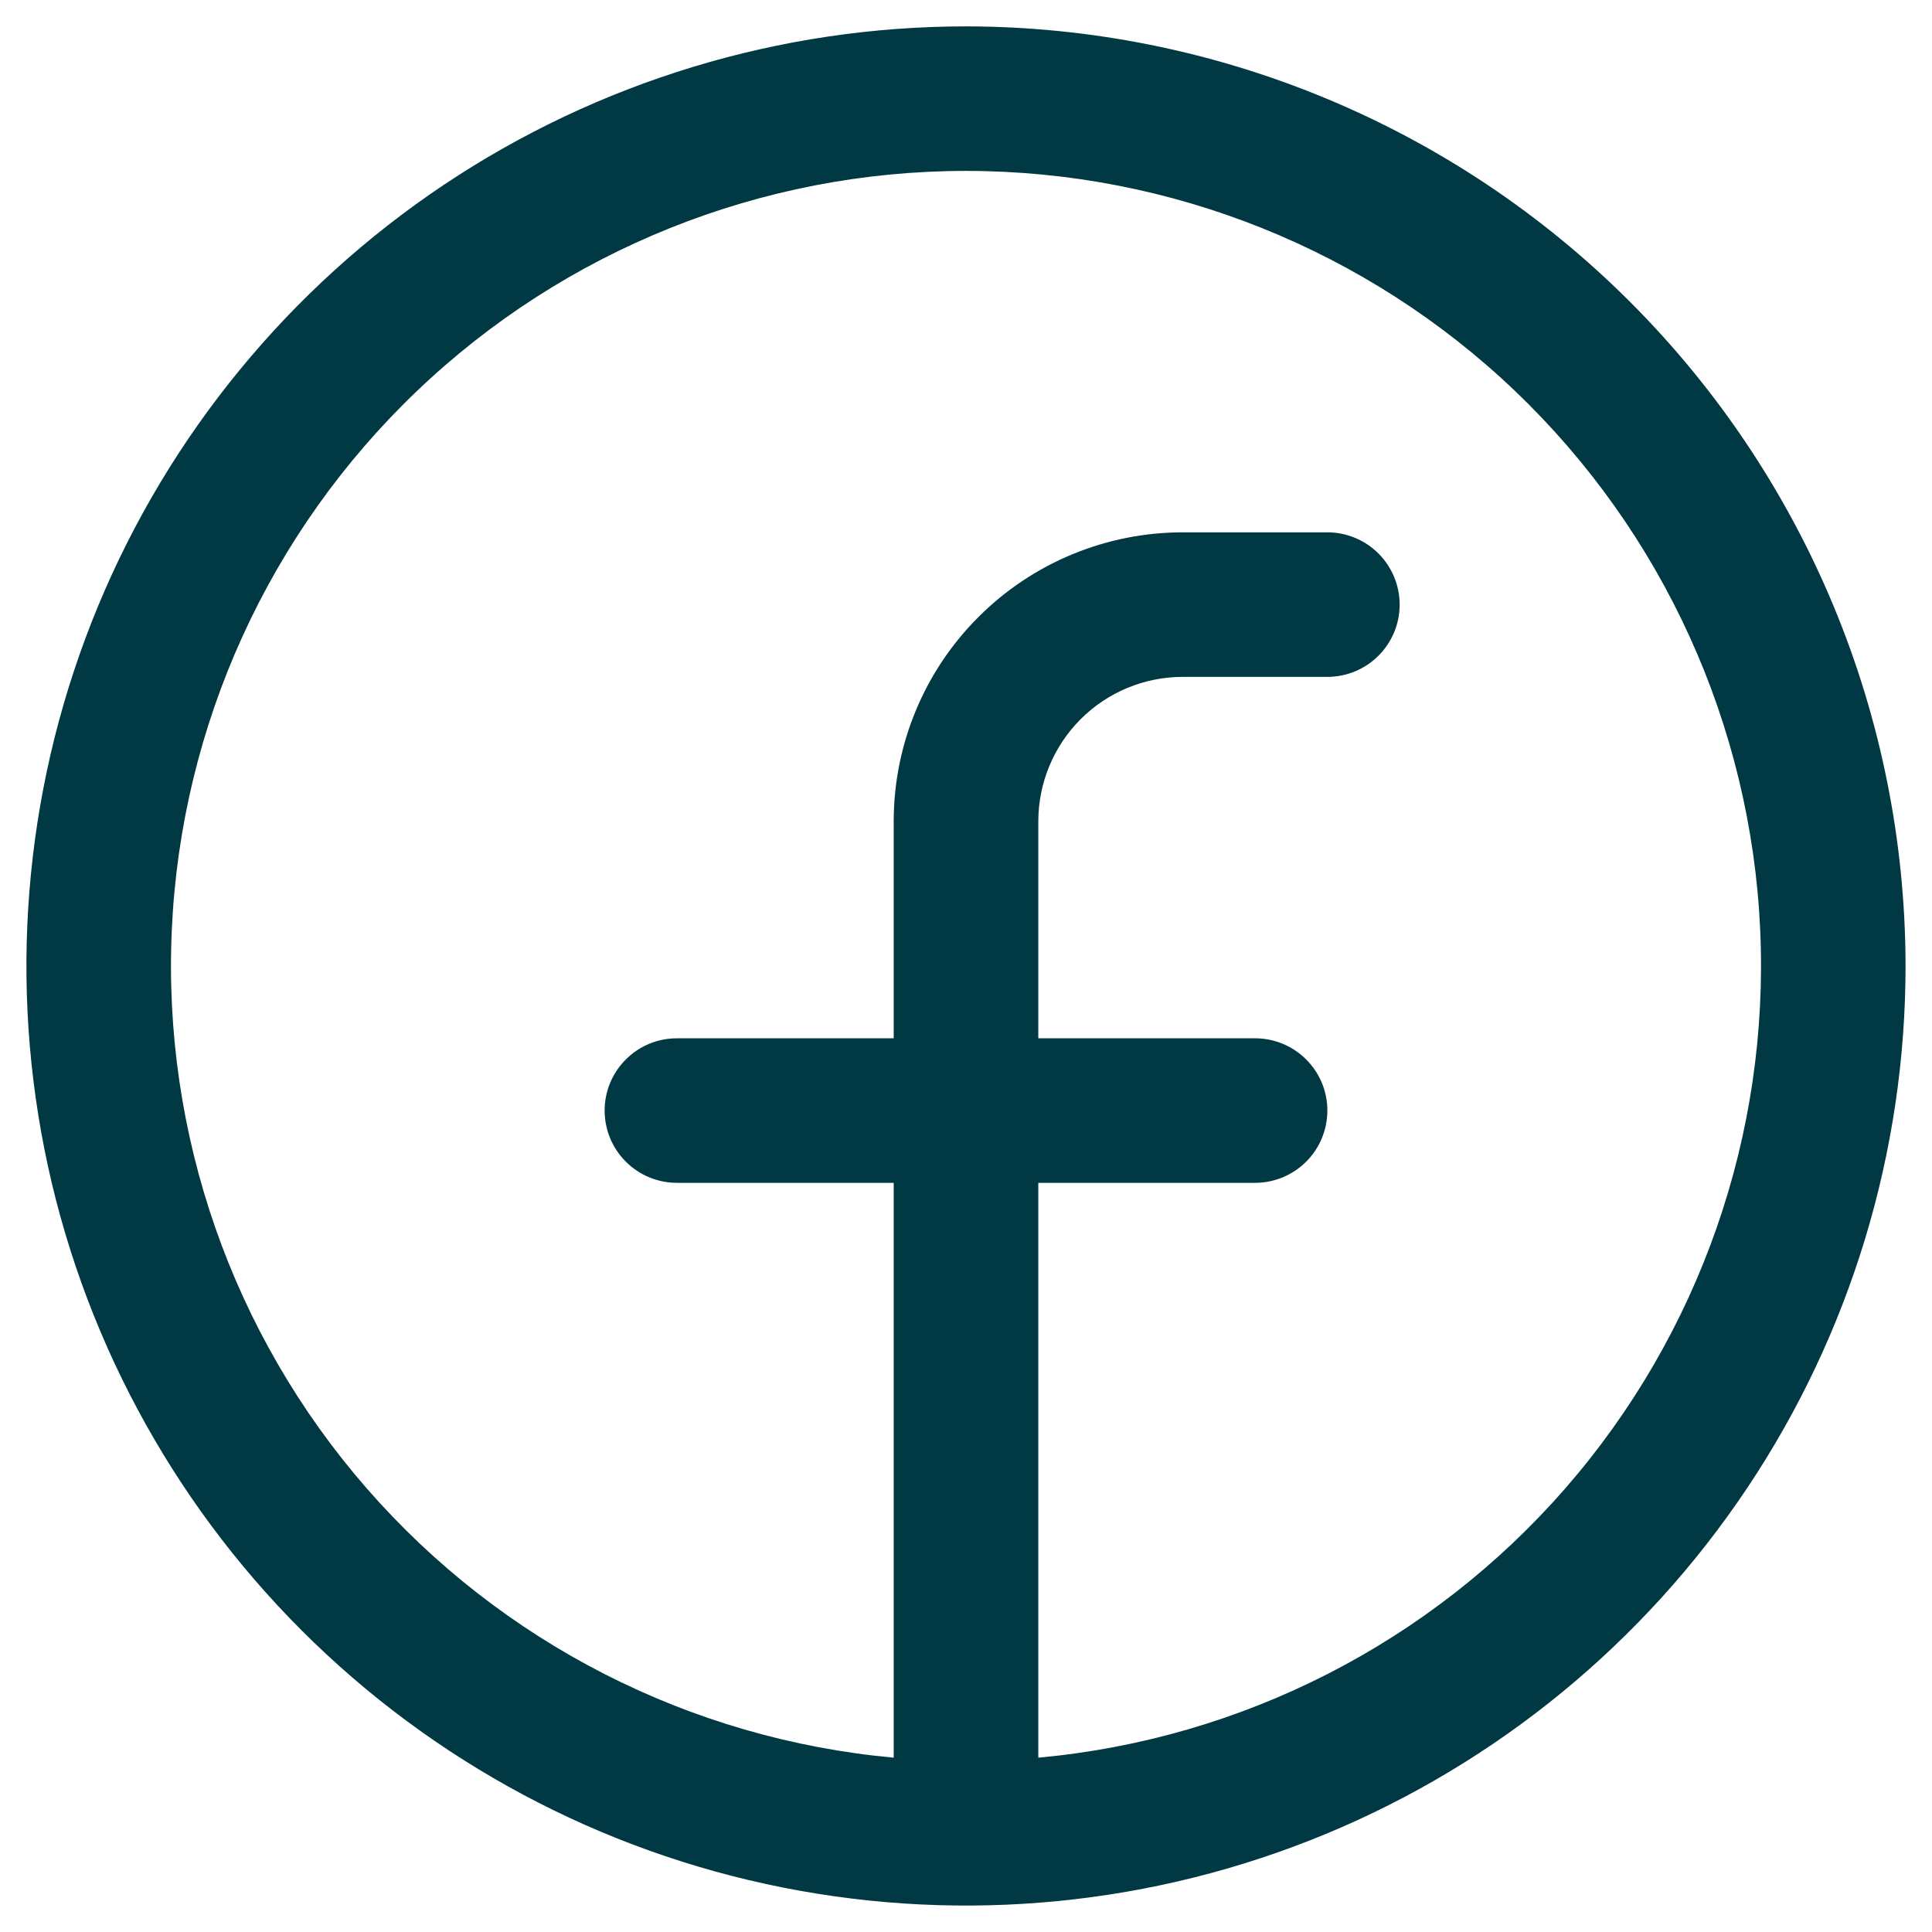<svg width="26" height="26" viewBox="0 0 26 26" fill="none" xmlns="http://www.w3.org/2000/svg">
<path d="M13 0.355C10.499 0.355 8.054 1.097 5.975 2.486C3.896 3.876 2.275 5.851 1.318 8.161C0.361 10.472 0.111 13.014 0.598 15.467C1.086 17.919 2.291 20.173 4.059 21.941C5.827 23.709 8.08 24.914 10.533 25.401C12.986 25.889 15.528 25.639 17.839 24.682C20.149 23.725 22.124 22.104 23.513 20.025C24.903 17.945 25.644 15.501 25.644 13C25.641 9.648 24.308 6.433 21.937 4.063C19.567 1.692 16.352 0.359 13 0.355ZM13.973 23.654V15.918H16.891C17.148 15.918 17.396 15.815 17.578 15.633C17.761 15.451 17.863 15.203 17.863 14.945C17.863 14.687 17.761 14.44 17.578 14.258C17.396 14.075 17.148 13.973 16.891 13.973H13.973V11.055C13.973 10.539 14.178 10.044 14.542 9.679C14.907 9.314 15.402 9.109 15.918 9.109H17.863C18.121 9.109 18.369 9.007 18.551 8.824C18.733 8.642 18.836 8.395 18.836 8.137C18.836 7.879 18.733 7.631 18.551 7.449C18.369 7.267 18.121 7.164 17.863 7.164H15.918C14.886 7.164 13.896 7.574 13.167 8.304C12.437 9.033 12.027 10.023 12.027 11.055V13.973H9.109C8.851 13.973 8.604 14.075 8.422 14.258C8.239 14.44 8.137 14.687 8.137 14.945C8.137 15.203 8.239 15.451 8.422 15.633C8.604 15.815 8.851 15.918 9.109 15.918H12.027V23.654C9.285 23.404 6.746 22.106 4.936 20.031C3.126 17.956 2.187 15.263 2.312 12.512C2.437 9.762 3.618 7.166 5.609 5.264C7.599 3.362 10.247 2.3 13 2.3C15.753 2.3 18.401 3.362 20.391 5.264C22.382 7.166 23.563 9.762 23.688 12.512C23.813 15.263 22.873 17.956 21.064 20.031C19.254 22.106 16.715 23.404 13.973 23.654Z" fill="#003843"/>
</svg>
